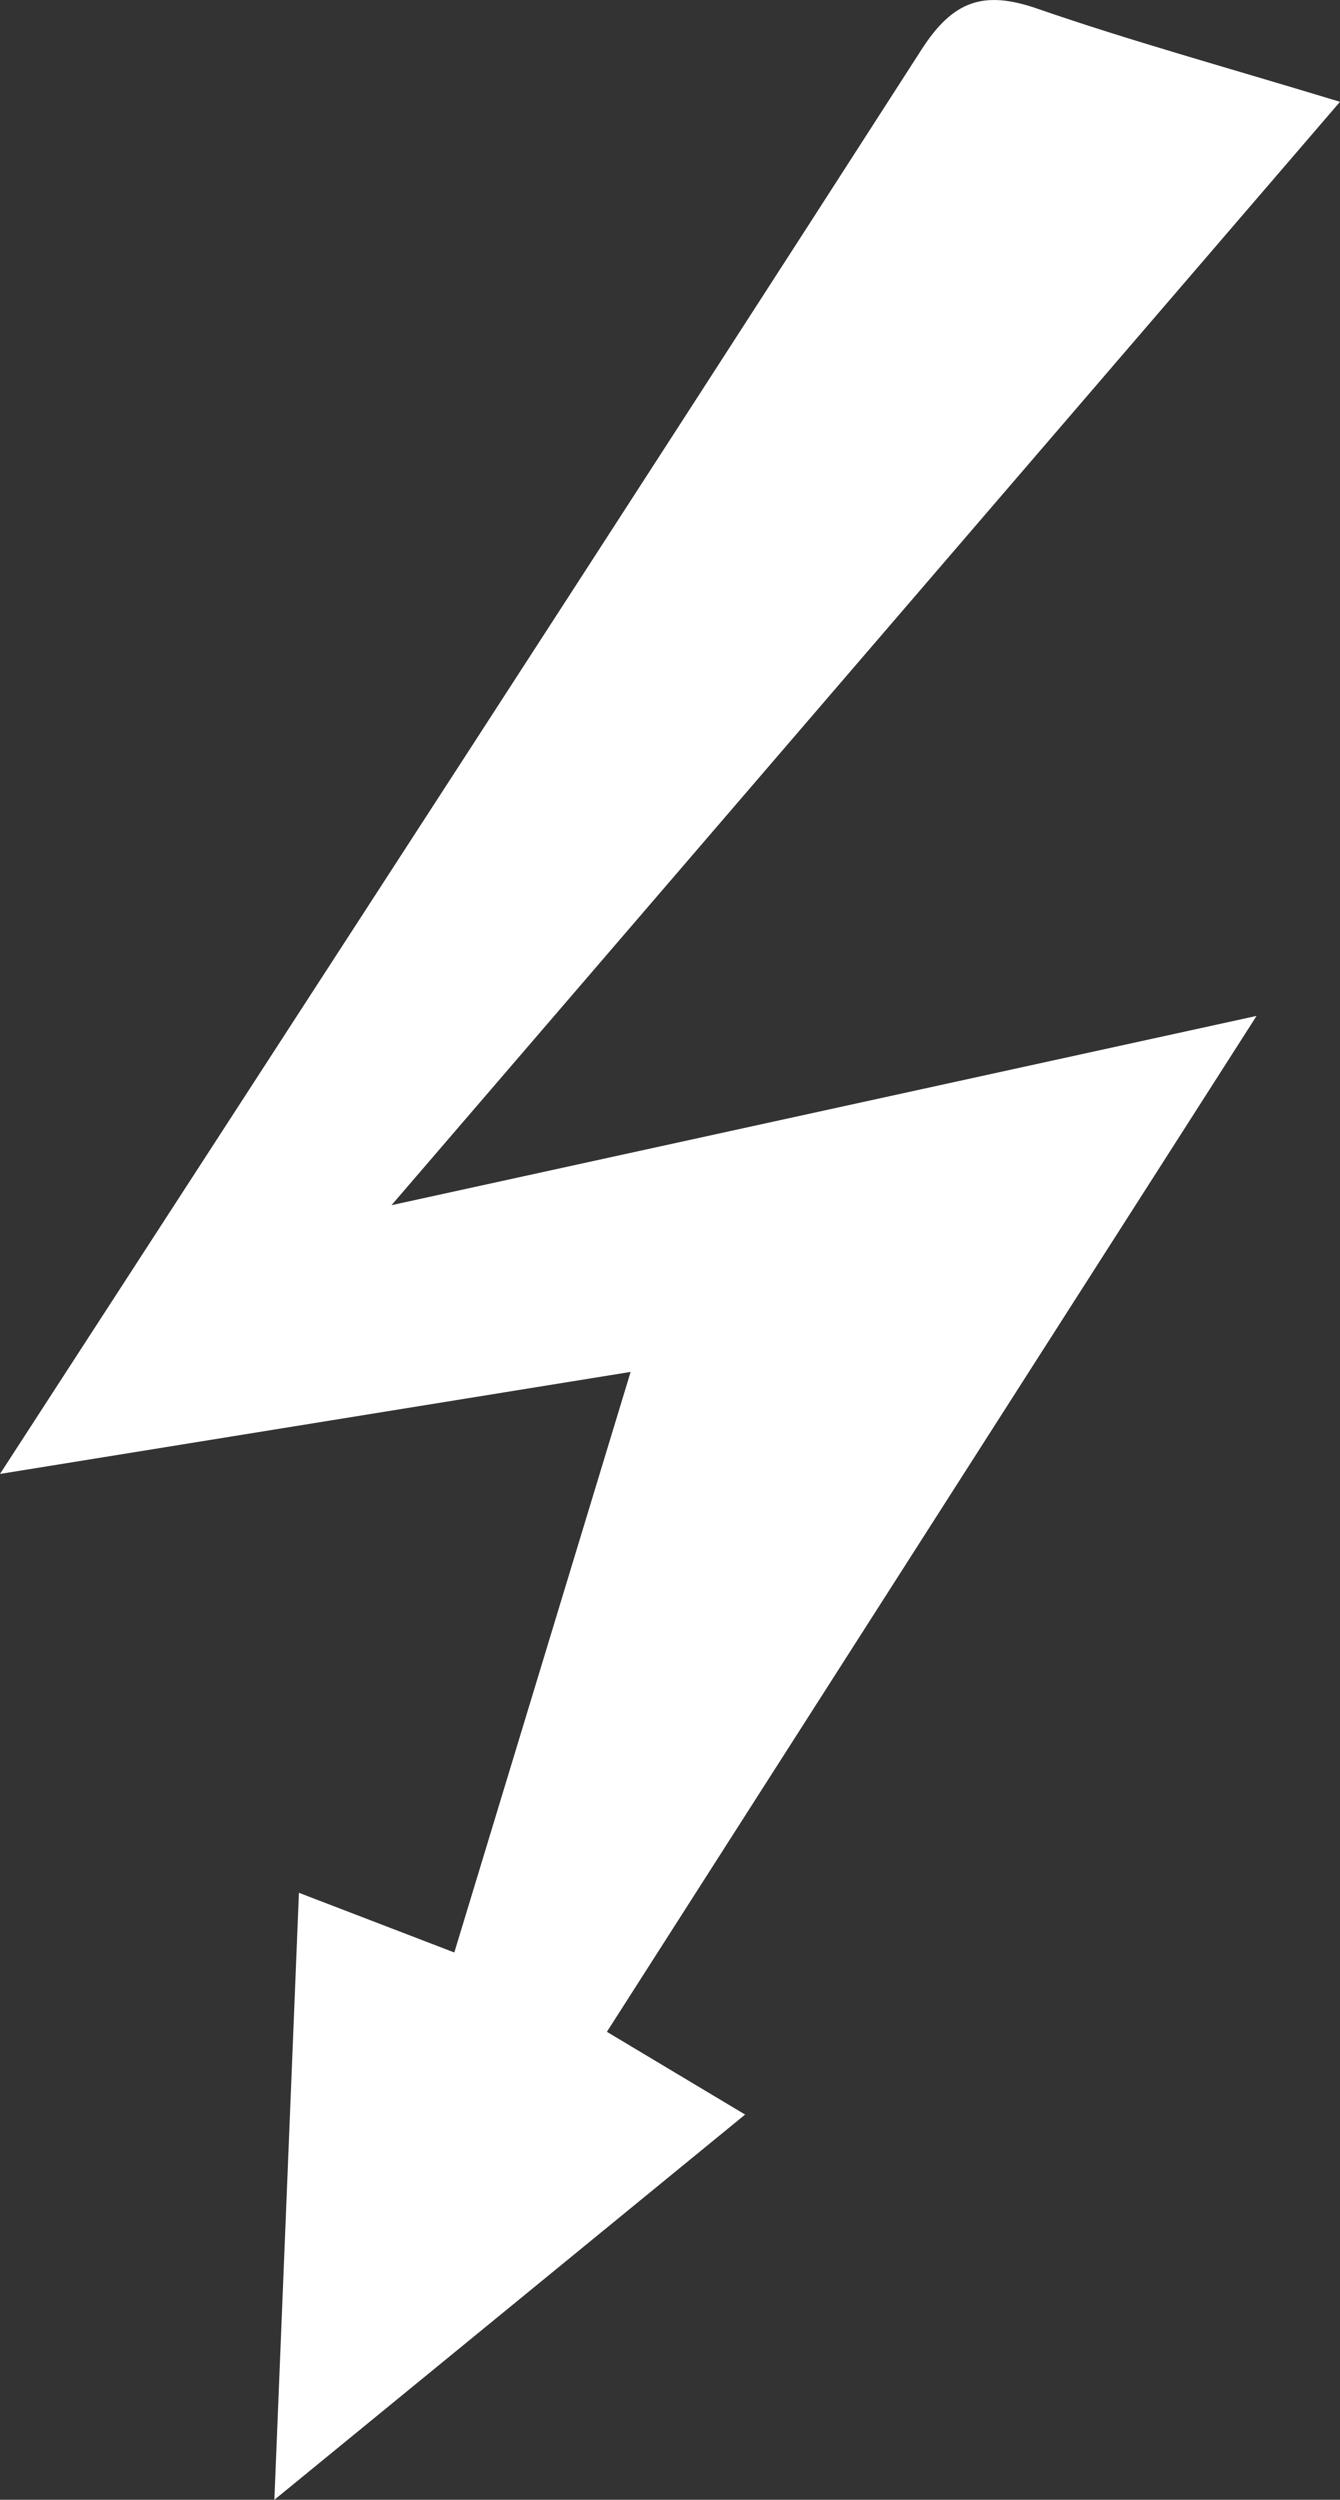 <svg id="Capa_1" data-name="Capa 1" xmlns="http://www.w3.org/2000/svg" viewBox="0 0 160.055 298.382">
  <rect x="0" y="0" width="160.055" height="298.382" fill="#333333" stroke="none"/>
  <defs>
    <style>
      .cls-1 {
        fill: #fff;
        fill-rule: evenodd;
      }
    </style>
  </defs>
  <title>b1b077f3-a67e-4da6-8f7e-d724eaf46521</title>
  <path class="cls-1" d="M0,175.933C37.9,117.486,74.136,61.786,110.083,5.9c3.748-5.828,7.417-7.08,13.77-4.882,11.122,3.851,22.5,6.971,36.2,11.135-38.025,44.2-74.464,86.561-113.29,131.7l103.326-22.591c-26.956,42.122-52.125,81.45-77.6,121.261C78.124,245.891,82.757,248.66,89,252.4c-18.642,15.242-36.222,29.621-56.228,45.981,1.046-25.842,1.964-48.51,2.934-72.452l18.559,7.125c7.01-23.069,13.969-45.968,21.06-69.3C51.785,167.558,27.395,171.5,0,175.933"/>
</svg>
